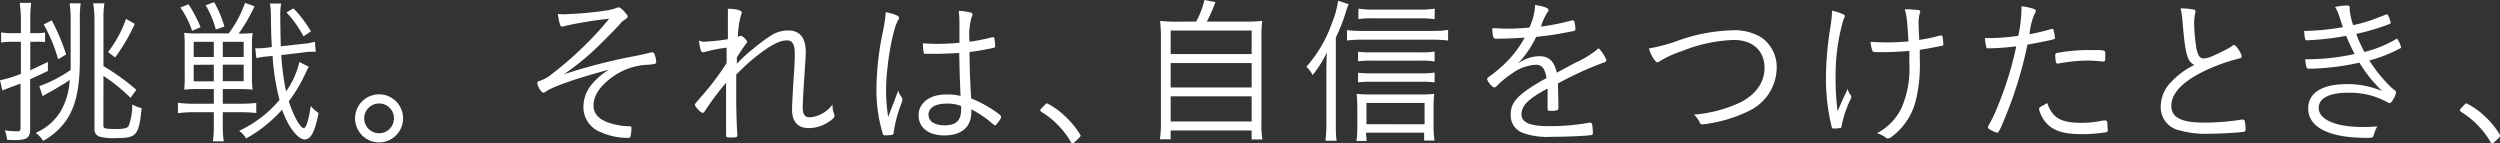 <svg xmlns="http://www.w3.org/2000/svg" viewBox="0 0 359.09 20.58"><rect x="0" y="0" width="359.09" height="20.58" fill="#333333" stroke="none"/><path d="M3 2.71a16.77 16.77 0 00-.17-2.3h1.65a16.73 16.73 0 00-.13 2.3v2.05H5a8.45 8.45 0 001.47-.09v1.38A9 9 0 005 6h-.65v4.09C5.2 9.7 5.63 9.5 6.88 8.9v1.29c-1.27.62-1.73.82-2.55 1.19v7.18c0 1.22-.49 1.56-2.14 1.56-.26 0-.69 0-1.18-.05a4.6 4.6 0 00-.32-1.35 11.6 11.6 0 001.75.14c.41 0 .51-.1.51-.51V12c-.83.32-.83.32-1.61.6-.3.11-.62.25-1 .39L0 11.52a15.49 15.49 0 003-.92V6H1.72a8.62 8.62 0 00-1.56.11V4.65a8.25 8.25 0 001.59.11H3zm2.64 9.66a19 19 0 004.51-2.32V2.94A16.09 16.09 0 0010 .48h1.59a15.3 15.3 0 00-.12 2.39v5.48c0 4.34-.57 6.92-2 9a9.67 9.67 0 01-3.28 2.88 4 4 0 00-1.06-1.15 7.88 7.88 0 003.47-2.91 9.65 9.65 0 001.4-4.7 11.85 11.85 0 01-1.38.9c-1 .6-1 .6-1.74 1l-.76.44zm1.79-9.45a29.62 29.62 0 012.07 4.9l-1.15.69a22.93 22.93 0 00-2.07-5zm7.42 15.13c0 .41.28.48 1.84.48 1.13 0 1.61-.11 1.8-.46A8.8 8.8 0 0019 15a4.67 4.67 0 001.35.53c-.43 4-.73 4.3-3.74 4.3a7.23 7.23 0 01-2.21-.18 1.07 1.07 0 01-.83-1.2V2.71a13.43 13.43 0 00-.19-2.23H15a12.83 12.83 0 00-.14 2.28V9.5a31.15 31.15 0 014.72 3.4l-.83 1.15a25.61 25.61 0 00-3.89-3.15zm.67-10.58a16.45 16.45 0 002.58-4.76l1.26.72a25.7 25.7 0 01-2.83 4.82zM28.53 12.79a15.5 15.5 0 00-2.07.09 16.81 16.81 0 00.07-2V6.71a17 17 0 00-.07-2 13 13 0 001.93.09h4.46A16.65 16.65 0 0035.2.41l1.36.49a24.25 24.25 0 01-2.28 3.93 14.48 14.48 0 002-.09 15.65 15.65 0 00-.09 2.09v4a14.7 14.7 0 00.09 2.05 16.89 16.89 0 00-2-.09H32v2.11h2.6c.85 0 1.61-.05 2.21-.11v1.44a20.57 20.57 0 00-2.21-.11H32v1.93a14.36 14.36 0 00.14 2.25h-1.56a15.32 15.32 0 00.13-2.3v-1.88h-2.82a15.82 15.82 0 00-2.33.14v-1.5a15.25 15.25 0 002.26.14h2.89v-2.11zM27.08.62a19.47 19.47 0 011.73 3.29l-1.22.51a12.9 12.9 0 00-1.68-3.34zM27.82 6v2.19h2.89V6zm0 3.31v2.37h2.89V9.29zm2.94-9a16 16 0 011.47 3.5L31 4.25A13.1 13.1 0 0029.54.76zM32 8.19h3V6h-3zm0 3.47h3V9.29h-3zm12.35-2.07c-.18.34-.18.34-.44.87a21.23 21.23 0 01-2.43 4.1c.69 2.11 1.65 3.84 2.16 3.84.34 0 .69-1.13 1-3.18a4.58 4.58 0 001.12 1c-.52 2.69-1.1 3.81-2 3.81s-2.32-1.65-3.24-4.27a19.94 19.94 0 01-5.17 4.13 3.64 3.64 0 00-1-1.1 16.92 16.92 0 005.8-4.44 33.47 33.47 0 01-1-6.32l-.65.07a10.4 10.4 0 00-1.67.25l-.17-1.42H37c.3 0 .9 0 1.45-.1l.6-.07c-.1-1.67-.1-1.86-.14-4.55a9.46 9.46 0 00-.14-1.7h1.61a9.9 9.9 0 00-.12 2c0 1.38.05 3.29.07 4.14l3.15-.35a9.21 9.21 0 001.75-.3l.12 1.43h-.23c-.32 0-1 0-1.57.11l-3.15.37a35.38 35.38 0 00.69 5.22A11.88 11.88 0 0043 8.9zm-.76-4.37a15.48 15.48 0 00-2.44-3.43l1-.59a16.72 16.72 0 012.51 3.31zM57.9 17a3.45 3.45 0 11-3.45-3.45A3.45 3.45 0 0157.9 17zm-5.59 0a2.14 2.14 0 102.14-2.14A2.15 2.15 0 0052.31 17zM81 2.05a53.2 53.2 0 006.21-.56 6.67 6.67 0 001.31-.34.89.89 0 01.34-.09c.19 0 .46.2.92.73.3.33.37.44.37.58s-.12.27-.37.44a2.64 2.64 0 00-.78.69c-1.1 1.21-3.1 3.21-4.39 4.36A38.31 38.31 0 0181 10.67 81.07 81.07 0 0191.46 8c.71-.14 1.33-.28 1.72-.39a2.1 2.1 0 01.51-.09.33.33 0 01.3.2 3.88 3.88 0 01.27 1.18.26.26 0 01-.14.25 5.76 5.76 0 01-1.28.16A9.22 9.22 0 0088.05 11c-1.84 1.29-2.8 2.71-2.8 4.14 0 1.26.85 2.13 2.62 2.62a9.12 9.12 0 002.55.37c.21 0 .28.06.28.27a6 6 0 01-.16 1.29c-.05.09-.16.11-.39.11a9.31 9.31 0 01-3.82-.8 3.83 3.83 0 01-2.53-3.63 5.05 5.05 0 011.2-3.25A9.28 9.28 0 0187.5 10c-4.62 1.22-8.21 2.46-9.24 3.25a1.15 1.15 0 01-.21.06c-.3 0-.87-.94-.87-1.38 0-.18.07-.23.34-.32a4.73 4.73 0 001.61-.87 49.46 49.46 0 004.25-3.63 45.81 45.81 0 004.12-4.42 56.57 56.57 0 00-6.19 1 1.76 1.76 0 01-.55.13.29.29 0 01-.3-.25A7.14 7.14 0 0180.14 2a6.29 6.29 0 00.86.05zM105.75 13.87c0 1.88.07 4.43.16 5.47v.09c0 .28-.14.32-1 .32-.6 0-.62 0-.62-.57v-1.43-4.46-1.4a38.2 38.2 0 00-3 4c-.16.25-.25.32-.37.32s-.27-.09-.62-.46-.48-.55-.48-.69 0-.14 1.24-1.57a38.11 38.11 0 003.31-4.43V6.85a20.72 20.72 0 00-3.22.64.64.64 0 01-.23 0c-.14 0-.21-.09-.32-.48a8.67 8.67 0 01-.21-1.18A2.86 2.86 0 00101 6a30.44 30.44 0 003.55-.37V3.37 1.26c1.17 0 2 .23 2 .53a.89.89 0 01-.11.37 11.54 11.54 0 00-.44 3.13l.25-.12a.39.39 0 01.21 0c.23 0 .85.62.85.85 0 .07 0 .11-.14.25a19.74 19.74 0 00-1.33 2v.89a21.07 21.07 0 012.4-2.2A24.82 24.82 0 01111 4.94a4.8 4.8 0 012.19-.57c1.72 0 2.55 1.06 2.55 3.2 0 .27-.09 1.79-.28 4.5-.09 1.45-.16 2.88-.16 3.31 0 1.08.28 1.47 1.06 1.47a4.53 4.53 0 003.23-1.85 2.87 2.87 0 00.21 1.33 1.13 1.13 0 01.07.3c0 .23-.28.53-.83.87a5.19 5.19 0 01-2.83.9c-1.61 0-2.44-.9-2.44-2.67 0-.64.07-2 .21-4.23.14-2 .18-3.13.18-3.7 0-1.4-.32-2-1.12-2-1.06 0-2.3.65-4.4 2.28a27.19 27.19 0 00-2.25 2c-.39.39-.6.6-.64.62zM129.49 13.93a.61.61 0 01.13.37 4.09 4.09 0 01-.32 1 19.31 19.31 0 00-.92 3.63c0 .32-.09.39-.27.44a6 6 0 01-1 .07c-.25 0-.27 0-.5-.9a21.55 21.55 0 01-.72-5.79 41 41 0 01.9-8.08 23.11 23.11 0 00.44-2.92c1.22.23 1.91.53 1.91.81 0 .09 0 .11-.16.37-.81 1.42-1.71 6.69-1.71 10.07a25.08 25.08 0 00.3 3.79c.33-.83.51-1.35.79-2 .41-1.13.41-1.13.66-1.79a2.13 2.13 0 00.47.93zm5.1-6.2H133c-.22 0-.29 0-.32-.18a5.12 5.12 0 01-.11-1.08v-.26c.87.07 1.28.09 2 .09a32 32 0 003.24-.16V3.56a13.52 13.52 0 00-.11-2 7.06 7.06 0 011.7.25c.18 0 .28.14.28.28a.43.43 0 01-.1.29 9.61 9.61 0 00-.32 3.62 28.58 28.58 0 003.24-.65h.16a.15.15 0 01.16.14 6.6 6.6 0 01.12 1.1c0 .19-.05.23-.23.28a34.09 34.09 0 01-3.45.6c0 1.72.07 4 .23 6.67a16.93 16.93 0 014 2.25c.21.16.3.27.3.41s-.09.3-.34.65c-.42.55-.42.55-.53.55s-.09 0-.74-.55a14.87 14.87 0 00-2.67-1.75 3.18 3.18 0 010 .48c0 2.07-1.43 3.27-3.87 3.27-2.27 0-3.7-1.13-3.7-2.88s1.57-3 3.93-3a8 8 0 012.1.21c-.14-3.38-.14-3.91-.19-6.16-1.19.04-2.41.11-3.19.11zm1.4 7.15c-1.65 0-2.62.6-2.62 1.58s.88 1.54 2.32 1.54c1.61 0 2.35-.69 2.35-2.16a2.56 2.56 0 000-.62 5.35 5.35 0 00-2.04-.34zM150 15.15c.25-.27.3-.3.41-.3a10.71 10.71 0 012.67 1.94 12 12 0 012.14 2.66c0 .12-.07.21-.53.65s-.53.48-.64.48-.14 0-.23-.18a12.38 12.38 0 00-4.23-4.33c-.12-.07-.16-.13-.16-.23s0-.13.57-.69zM171.81 3.1A12.13 12.13 0 00173 0l1.58.3a20.62 20.62 0 01-1.24 2.8h5.32a21.64 21.64 0 002.64-.1 21.05 21.05 0 00-.11 2.74V17.5a12.6 12.6 0 00.14 2.53h-1.55v-1.29h-11.63V20h-1.54a17.29 17.29 0 00.14-2.55V5.73a21.73 21.73 0 00-.12-2.73 20.75 20.75 0 002.62.11zm-3.66 4.67h11.63V4.39h-11.63zm0 4.79h11.63v-3.5h-11.63zm0 4.89h11.63v-3.61h-11.63zM191.87 17.61c0 1 0 1.87.12 2.6h-1.61a22.26 22.26 0 00.14-2.64v-7.38c0-1.13 0-1.31.07-2.67a16.18 16.18 0 01-2.05 3.26 4.15 4.15 0 00-.9-1.19 18.77 18.77 0 003.7-6.35 13 13 0 00.86-3.13l1.51.49a10.23 10.23 0 00-.43 1.24 26.07 26.07 0 01-1.41 3.56zm1.61-13.29a14.33 14.33 0 001.87.12h10.55a13.88 13.88 0 002.1-.14v1.52a18.81 18.81 0 00-2.14-.12h-10.51a14.57 14.57 0 00-1.87.12zm2.81 15.92h-1.45a15.57 15.57 0 00.12-2v-2.67a18.17 18.17 0 00-.1-2.09 15 15 0 001.84.09h7.3a16.08 16.08 0 002-.09 20.62 20.62 0 00-.09 2.09v2.62a14 14 0 00.14 2h-1.49v-1.13h-8.35zm9.77-11.41a10.45 10.45 0 00-1.88-.12h-7.34a12.83 12.83 0 00-1.77.1V7.43a12 12 0 001.77.09h7.31a9.63 9.63 0 001.91-.12zm0 3a13.65 13.65 0 00-1.88-.09h-7.34a12.38 12.38 0 00-1.77.09v-1.39a12.12 12.12 0 001.77.09h7.34a10.61 10.61 0 001.88-.11zm0-9.08a16.53 16.53 0 00-2.18-.12h-6.85a10.18 10.18 0 00-1.91.12V1.24a12.69 12.69 0 002 .14h6.71a12.92 12.92 0 002.25-.14zm-1.44 15.1v-3.06h-8.35v3.05zM226.3 9a13.69 13.69 0 003.32-2.07 5.39 5.39 0 011.12 1.7c0 .16-.11.28-.39.35a50.24 50.24 0 00-6.57 3c0 .83.06 2 .06 2.8s0 1-.09 1a2.2 2.2 0 01-1 .14c-.39 0-.46 0-.46-.35v-.92V12.7a2.13 2.13 0 01-.21.13c-2.57 1.38-3.54 2.37-3.54 3.57s1.2 1.72 4 1.72a31.93 31.93 0 005.74-.5.25.25 0 01.14 0c.14 0 .23.1.28.33a7.68 7.68 0 01.09 1.08c0 .32 0 .36-.57.41-1.09.12-3.66.21-5.36.21a10.5 10.5 0 01-4.1-.55 2.67 2.67 0 01-1.77-2.63c0-1.86 1.08-3 5.15-5.26-.23-1.36-.66-1.91-1.51-1.91a6.42 6.42 0 00-3.5 1.29 12.59 12.59 0 00-2.13 1.76.61.61 0 01-.39.21c-.26 0-1-.9-1-1.22 0-.1.07-.19.28-.33a15.72 15.72 0 001.61-1.28A15.41 15.41 0 00219 5.4c-1.36.1-2.88.16-4.07.16-.3 0-.4-.06-.46-.32a5.19 5.19 0 01-.12-1.19c.83 0 1.38.07 2.32.07.78 0 2.14-.07 3-.16a8.16 8.16 0 00.82-3.25c1.34.21 1.93.44 1.93.74 0 .09 0 .11-.18.37a8 8 0 00-.9 2 31.05 31.05 0 004.19-.83l.39-.07c.11 0 .18.07.23.23a5.15 5.15 0 01.14 1c0 .25-.07.28-.76.41-2.35.44-2.71.49-4.88.74A14.62 14.62 0 01218 9.15a5.4 5.4 0 013.08-1.08c1.4 0 2.16.71 2.53 2.37zM241.15 5.79a25.17 25.17 0 017.68-1.44 7.45 7.45 0 014.12 1 5.16 5.16 0 012.25 4.3 6.94 6.94 0 01-4.14 6.35 19.78 19.78 0 01-5.24 1.68 10.44 10.44 0 01-1.29.18.37.37 0 01-.39-.27 3.38 3.38 0 00-.83-1.13 19.25 19.25 0 006.6-1.72c2.3-1.15 3.54-2.9 3.54-5 0-2.44-1.7-4-4.39-4a21.72 21.72 0 00-7.45 1.59 15 15 0 00-3.33 1.54.6.6 0 01-.21.09c-.14 0-.39-.26-.64-.65a6.38 6.38 0 01-.6-1.35 24.07 24.07 0 004.32-1.17zM264.62 2c.28.12.35.16.35.3s0 .09-.21.6a28.47 28.47 0 00-1.1 8.21 36 36 0 00.28 4.85c.71-1.61.71-1.61 1.47-3.22a1.67 1.67 0 00.41.9.45.45 0 01.09.25 1.06 1.06 0 01-.14.44 16 16 0 00-1.26 3.79c0 .16-.05.23-.11.25a5.25 5.25 0 01-1 .09.26.26 0 01-.3-.23 28.94 28.94 0 01-.83-6.87 47.17 47.17 0 01.6-7.22 18.22 18.22 0 00.28-2.6 6.52 6.52 0 011.47.46zm9-.67h.3c.42 0 1.54.1 1.68.12s.21.11.21.23 0 .09-.09.34a4.9 4.9 0 00-.14 1.41c0 .32 0 .39.09 2.3a22 22 0 003-.63h.16c.11 0 .16 0 .18.16a6.17 6.17 0 01.12 1.11c0 .13 0 .16-.19.2-1.1.23-2.46.49-3.19.58V8.5a21.62 21.62 0 01-.51 5.66 9.22 9.22 0 01-3.61 5.54.89.89 0 01-.43.19c-.17 0-.19 0-.51-.26a4.42 4.42 0 00-1.08-.5 8 8 0 003.49-3.57 14 14 0 001.15-6.46V7.31c-1.27.11-2.55.18-3.84.18s-1.43 0-1.47-.23a3.92 3.92 0 01-.25-1.26c1 .07 1.59.09 2.37.09 1 0 1.91-.05 3.06-.14-.18-3.17-.25-3.7-.53-4.62zM290.36 1.29a3.21 3.21 0 000-.39 8.54 8.54 0 011.86.41.24.24 0 01.18.25c0 .16 0 .16-.25.62a10.38 10.38 0 00-.64 2.74 32.11 32.11 0 003.15-.76h.13c.1 0 .12 0 .17.14s.2.94.2 1.08 0 .23-.18.25l-.21.07c-.67.16-2.69.57-3.56.71A57.43 57.43 0 01288 16.88c-.71 1.75-.94 2.18-1.13 2.18a4 4 0 01-1.08-.48c-.18-.12-.25-.18-.25-.3a.8.8 0 01.12-.32 19.08 19.08 0 001.17-2.42 48.76 48.76 0 002.78-8.89 36 36 0 01-3.86.29c-.35 0-.42 0-.46-.23a7.6 7.6 0 01-.19-1.24h1a30.69 30.69 0 003.8-.33 20 20 0 00.46-3.85zm8.55 16.35a14.62 14.62 0 003.18-.33 1.18 1.18 0 01.27 0c.26 0 .3.07.35.55v.37a2.94 2.94 0 01.05.44c0 .21-.09.3-.3.34a23.45 23.45 0 01-3.47.26c-2.21 0-3.61-.37-4.6-1.15a4.6 4.6 0 01-1.38-2 1.79 1.79 0 01-.12-.49c0-.18.07-.23 1.18-.82.7 2.09 1.93 2.83 4.84 2.83zm-3.24-8.51a.28.28 0 01-.11 0 .24.24 0 01-.26-.21 5.94 5.94 0 01-.09-1c0-.2.07-.27.28-.32a25.15 25.15 0 014.83-.41c1.31 0 1.9 0 2 .18s.07.21.07.6c0 .71 0 .87-.27.87H302a20.29 20.29 0 00-2.18-.14 23 23 0 00-4.15.43zM315 1.36c.23 0 .35.13.35.27s0 .14-.05.28a6.9 6.9 0 00-.14 1.59 24.43 24.43 0 00.32 3.42c.21 1.08.49 1.47 1.06 1.47s1.18-.25 3.11-1.22a6.13 6.13 0 001.12-.69.53.53 0 01.16 0c.26 0 1.06 1.24 1.06 1.63 0 .14-.11.23-.39.3a26.47 26.47 0 00-3.6 1.18c-4 1.65-6.12 3.56-6.12 5.59 0 1.7 1.43 2.43 4.72 2.43a33.79 33.79 0 005.36-.43.56.56 0 01.18 0 .28.28 0 01.28.19 5.39 5.39 0 01.13 1.19c0 .26-.07.35-.34.39-.9.12-3.47.26-5 .26a13.58 13.58 0 01-4.16-.49 3.38 3.38 0 01-2.69-3.44 5.06 5.06 0 011.49-3.5 11.42 11.42 0 013.36-2.46c-1-.41-1.33-1.47-1.7-6a12.15 12.15 0 00-.3-2.11 8.54 8.54 0 011.79.15zM344 13a.32.32 0 01.16.3 3 3 0 01-.39.94c-.21.39-.39.57-.58.57a.29.29 0 01-.16-.06 11.05 11.05 0 00-5.75-1.43c-2.71 0-4.23.78-4.23 2.18 0 1.68 2.46 2.74 6.28 2.74.57 0 1.08 0 2.14-.09a5.5 5.5 0 00-.53 1.29c-.09.34-.18.36-1 .36-5.41 0-8.4-1.51-8.4-4.23 0-2.23 2-3.49 5.57-3.49a13 13 0 015.06 1A19.67 19.67 0 01338.9 9a35.54 35.54 0 01-7.2.87c-.41 0-.43-.05-.6-1.36a31 31 0 007.11-.76 27.3 27.3 0 01-1.21-2.6 40.3 40.3 0 01-5.63.64c-.18 0-.23 0-.3-.34s-.09-.6-.11-1a35.26 35.26 0 005.56-.55c-.09-.25-.18-.53-.44-1.31A5.77 5.77 0 00335.4 1a8.13 8.13 0 011.73-.21c.28 0 .37.07.37.27v.21a.75.75 0 000 .16 9.89 9.89 0 00.5 2.18 21.14 21.14 0 002.78-.78l2-.76a.16.16 0 01.09 0c.07 0 .12.07.26.39a3.73 3.73 0 01.27.83s-.07.11-.18.16a32.27 32.27 0 01-4.78 1.42 21.76 21.76 0 001.17 2.6 17.34 17.34 0 004.53-1.84c.11-.07.14-.07.18-.07a3.57 3.57 0 01.56 1.24s0 .1-.12.14a21.14 21.14 0 01-4.44 1.75 20.84 20.84 0 003.22 3.93zM353.88 15.15c.25-.27.29-.3.41-.3a11.09 11.09 0 012.71 1.94 12.16 12.16 0 012.13 2.66c0 .12-.06.21-.52.65s-.53.48-.65.48-.14 0-.23-.18a12.38 12.38 0 00-4.23-4.33c-.11-.07-.16-.13-.16-.23s-.02-.13.54-.69z" fill="#fff"/></svg>